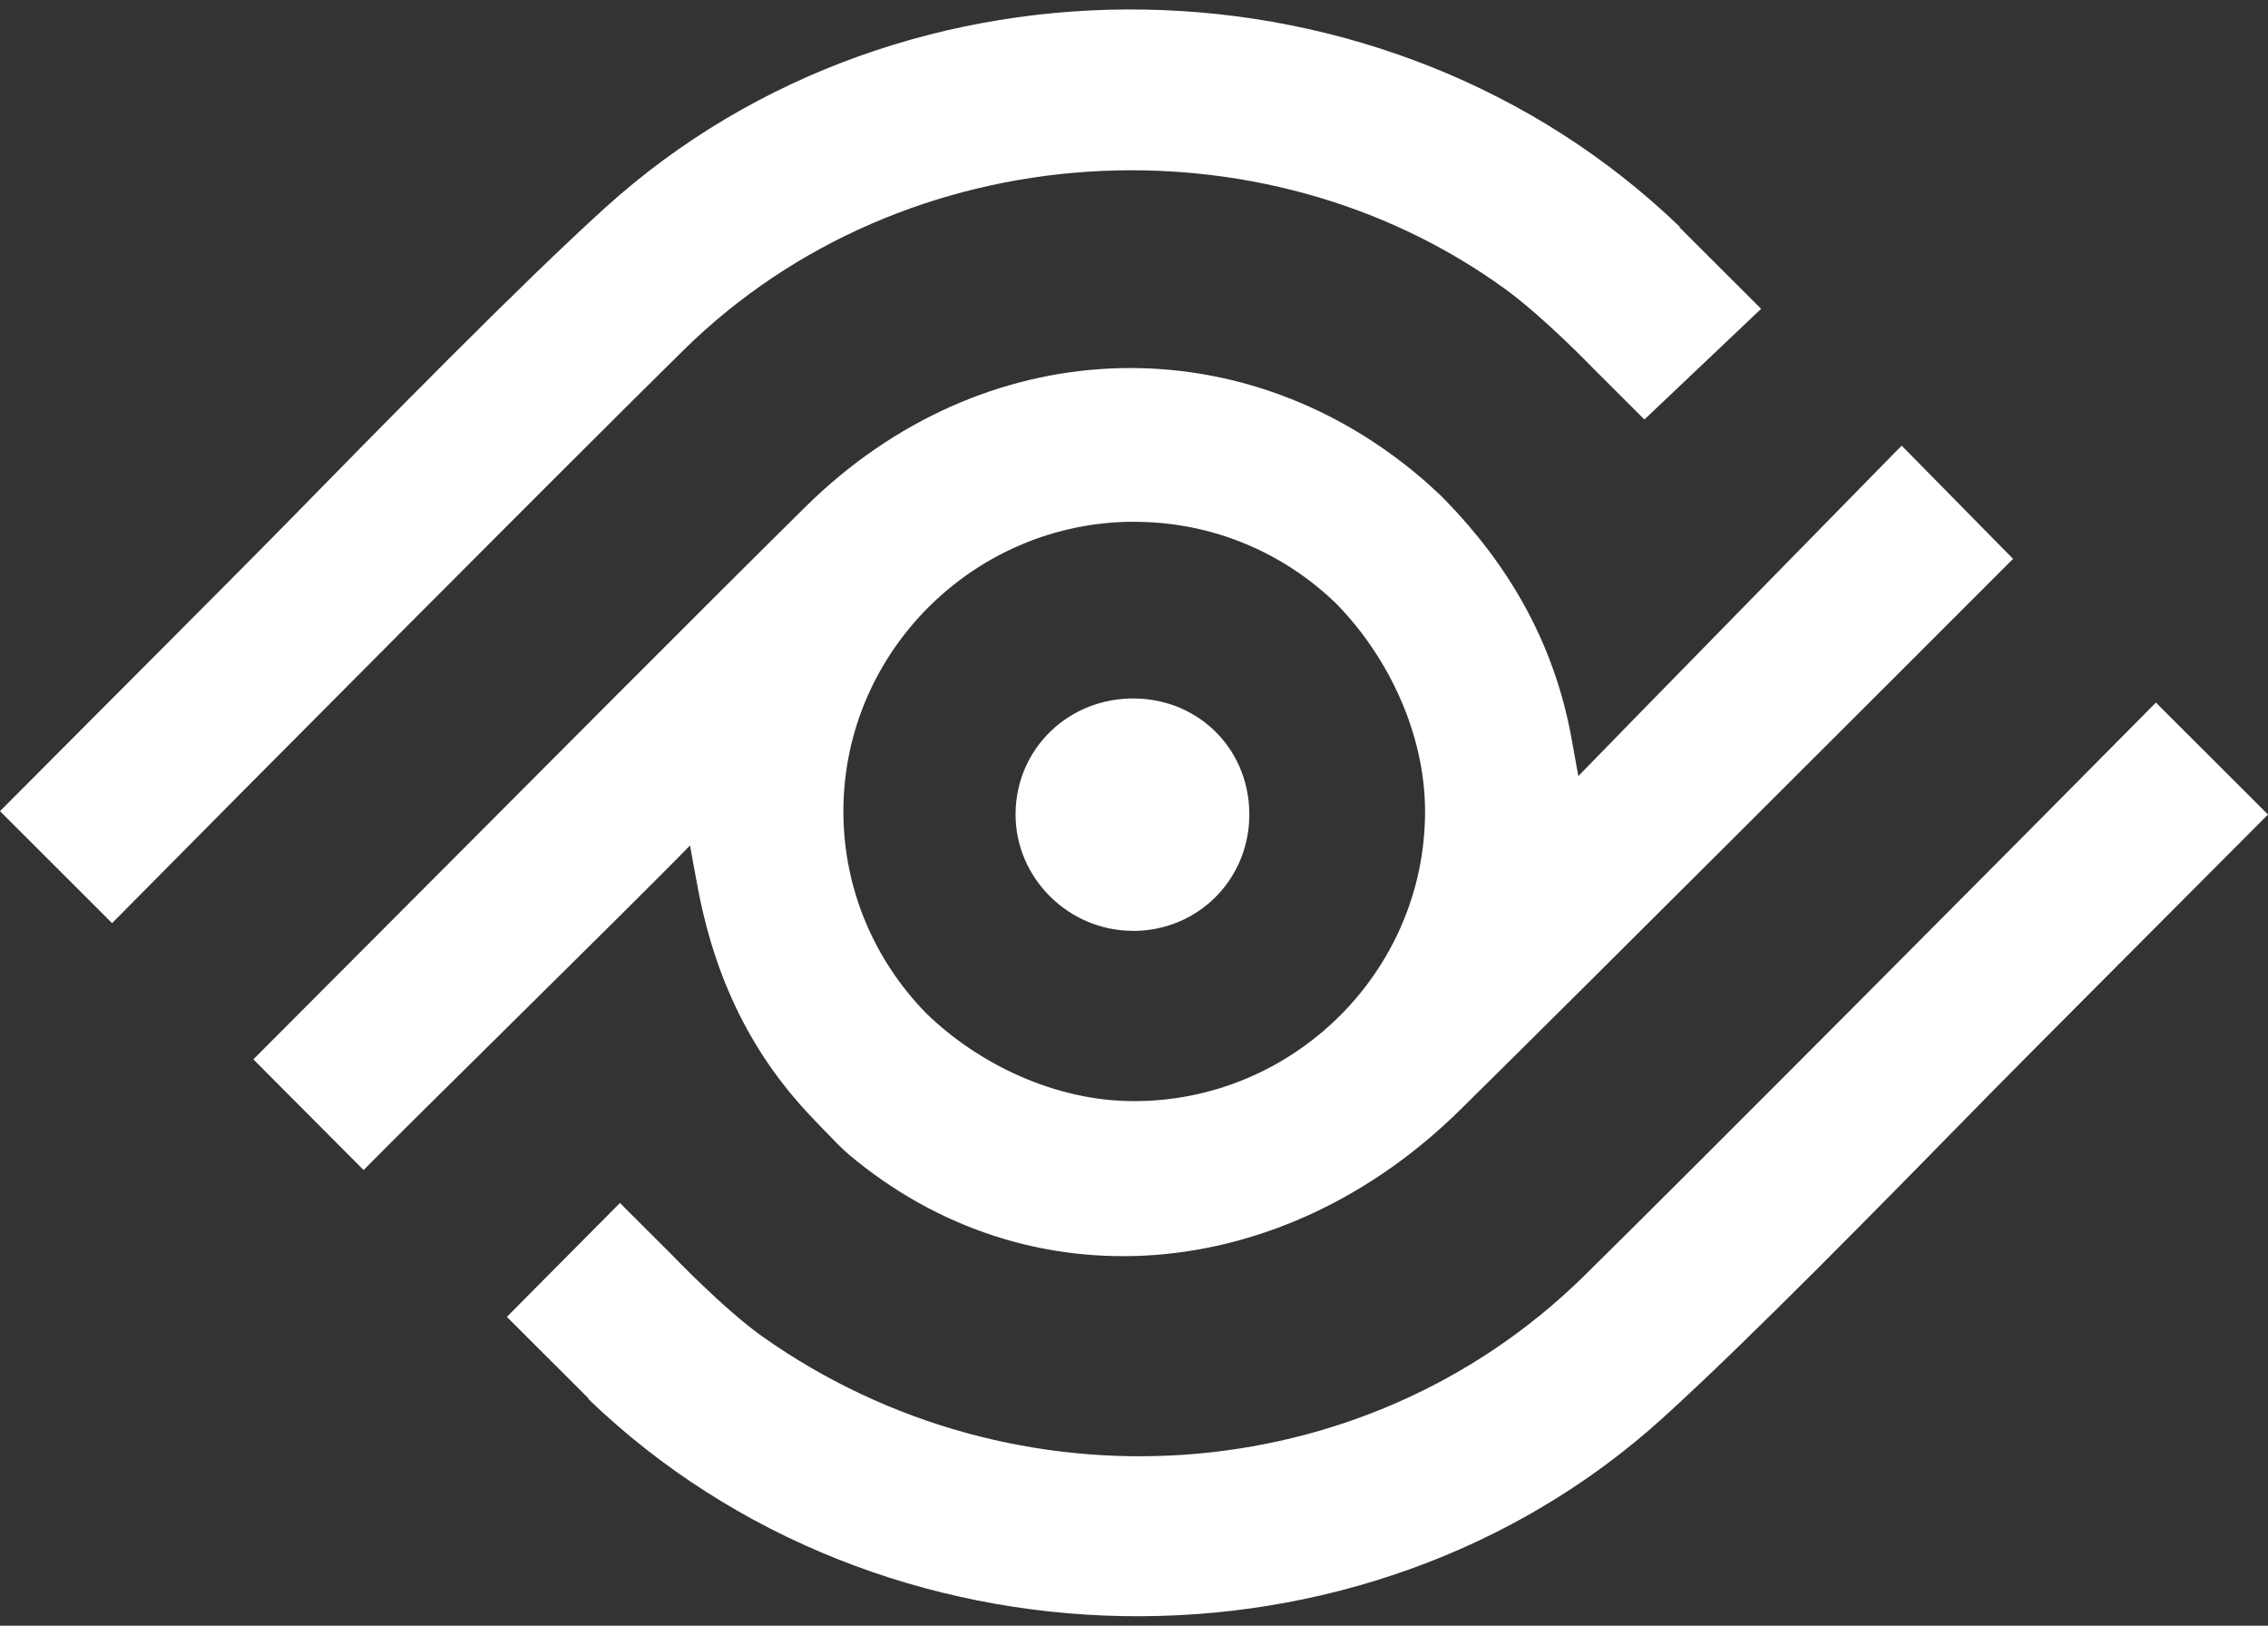 <svg width="120" height="86" viewBox="0 0 120 86" fill="none" xmlns="http://www.w3.org/2000/svg">
<rect x="0" y="0" width="120" height="86" fill="#333333" stroke="none"/>
<path id="logo" fill-rule="evenodd" clip-rule="evenodd" d="M79.617 15.275C66.833 5.999 47.922 6.976 36.197 18.493C30.722 23.873 12.837 41.842 6.074 48.69L5.929 48.834L0 42.91C0.386 42.522 1.427 41.478 2.794 40.108L2.797 40.104L2.802 40.099L2.803 40.099L2.803 40.098C6.721 36.171 13.298 29.577 14.767 28.078C20.462 22.266 27.551 15.035 32.032 10.979C47.89 -3.383 73.383 -2.924 88.877 11.998L88.856 12.019L93.181 16.337L87.006 22.192L84.252 19.443C84.252 19.443 81.681 16.769 79.617 15.275ZM83.798 67.512C89.273 62.133 107.157 44.163 113.921 37.316L113.926 37.31L114.07 37.166L120 43.09C119.619 43.473 118.599 44.496 117.258 45.84L117.218 45.88L117.199 45.9C113.281 49.827 106.702 56.423 105.232 57.922C99.538 63.734 92.448 70.965 87.968 75.021C72.11 89.383 46.617 88.924 31.122 74.002L31.144 73.981L26.818 69.663L32.801 63.638L35.555 66.386C35.555 66.386 38.298 69.263 40.377 70.73C53.669 80.102 72.072 79.029 83.798 67.512ZM36.825 46.455C36.755 46.076 36.672 45.632 36.508 44.726C34.965 46.319 30.619 50.614 26.649 54.536L26.648 54.537C23.493 57.654 20.576 60.536 19.495 61.639L19.238 61.895L13.405 56.04C15.318 54.127 18.024 51.411 21.065 48.36C28.497 40.902 37.925 31.442 42.63 26.799C52.003 17.555 65.482 17.102 75.068 25.171C75.459 25.497 75.822 25.833 76.18 26.169H76.186L76.186 26.169C76.245 26.228 76.309 26.292 76.367 26.356C76.382 26.37 76.396 26.384 76.41 26.398C76.439 26.425 76.467 26.452 76.496 26.484C79.725 29.809 82.227 33.897 83.163 39.133C83.211 39.408 83.261 39.682 83.34 40.119C83.386 40.367 83.441 40.669 83.51 41.054C86.269 38.209 97.92 26.319 100.363 23.832L100.62 23.576L106.512 29.564C99.925 36.155 83.885 52.182 77.25 58.719C67.872 67.963 54.484 69.137 44.897 61.062C44.55 60.771 44.02 60.219 43.577 59.756L43.577 59.756L43.576 59.756C43.379 59.549 43.198 59.361 43.058 59.221H43.063C39.861 55.907 37.797 51.883 36.861 46.647L36.825 46.455L36.825 46.455ZM60.028 27.605C64.193 27.605 67.957 29.265 70.716 31.949C73.448 34.74 75.421 38.834 75.4 43.002C75.362 51.402 68.433 58.26 59.991 58.25C55.831 58.25 51.767 56.291 48.998 53.596C46.282 50.815 44.603 47.021 44.624 42.853C44.662 34.452 51.586 27.594 60.028 27.6V27.605ZM66.1 43.269C66.004 46.626 63.315 49.246 59.952 49.246V49.241C56.525 49.246 53.702 46.423 53.734 43.028C53.766 39.586 56.562 36.896 60.059 36.95C63.545 37.003 66.197 39.778 66.1 43.269Z" fill="white"/>
</svg>
